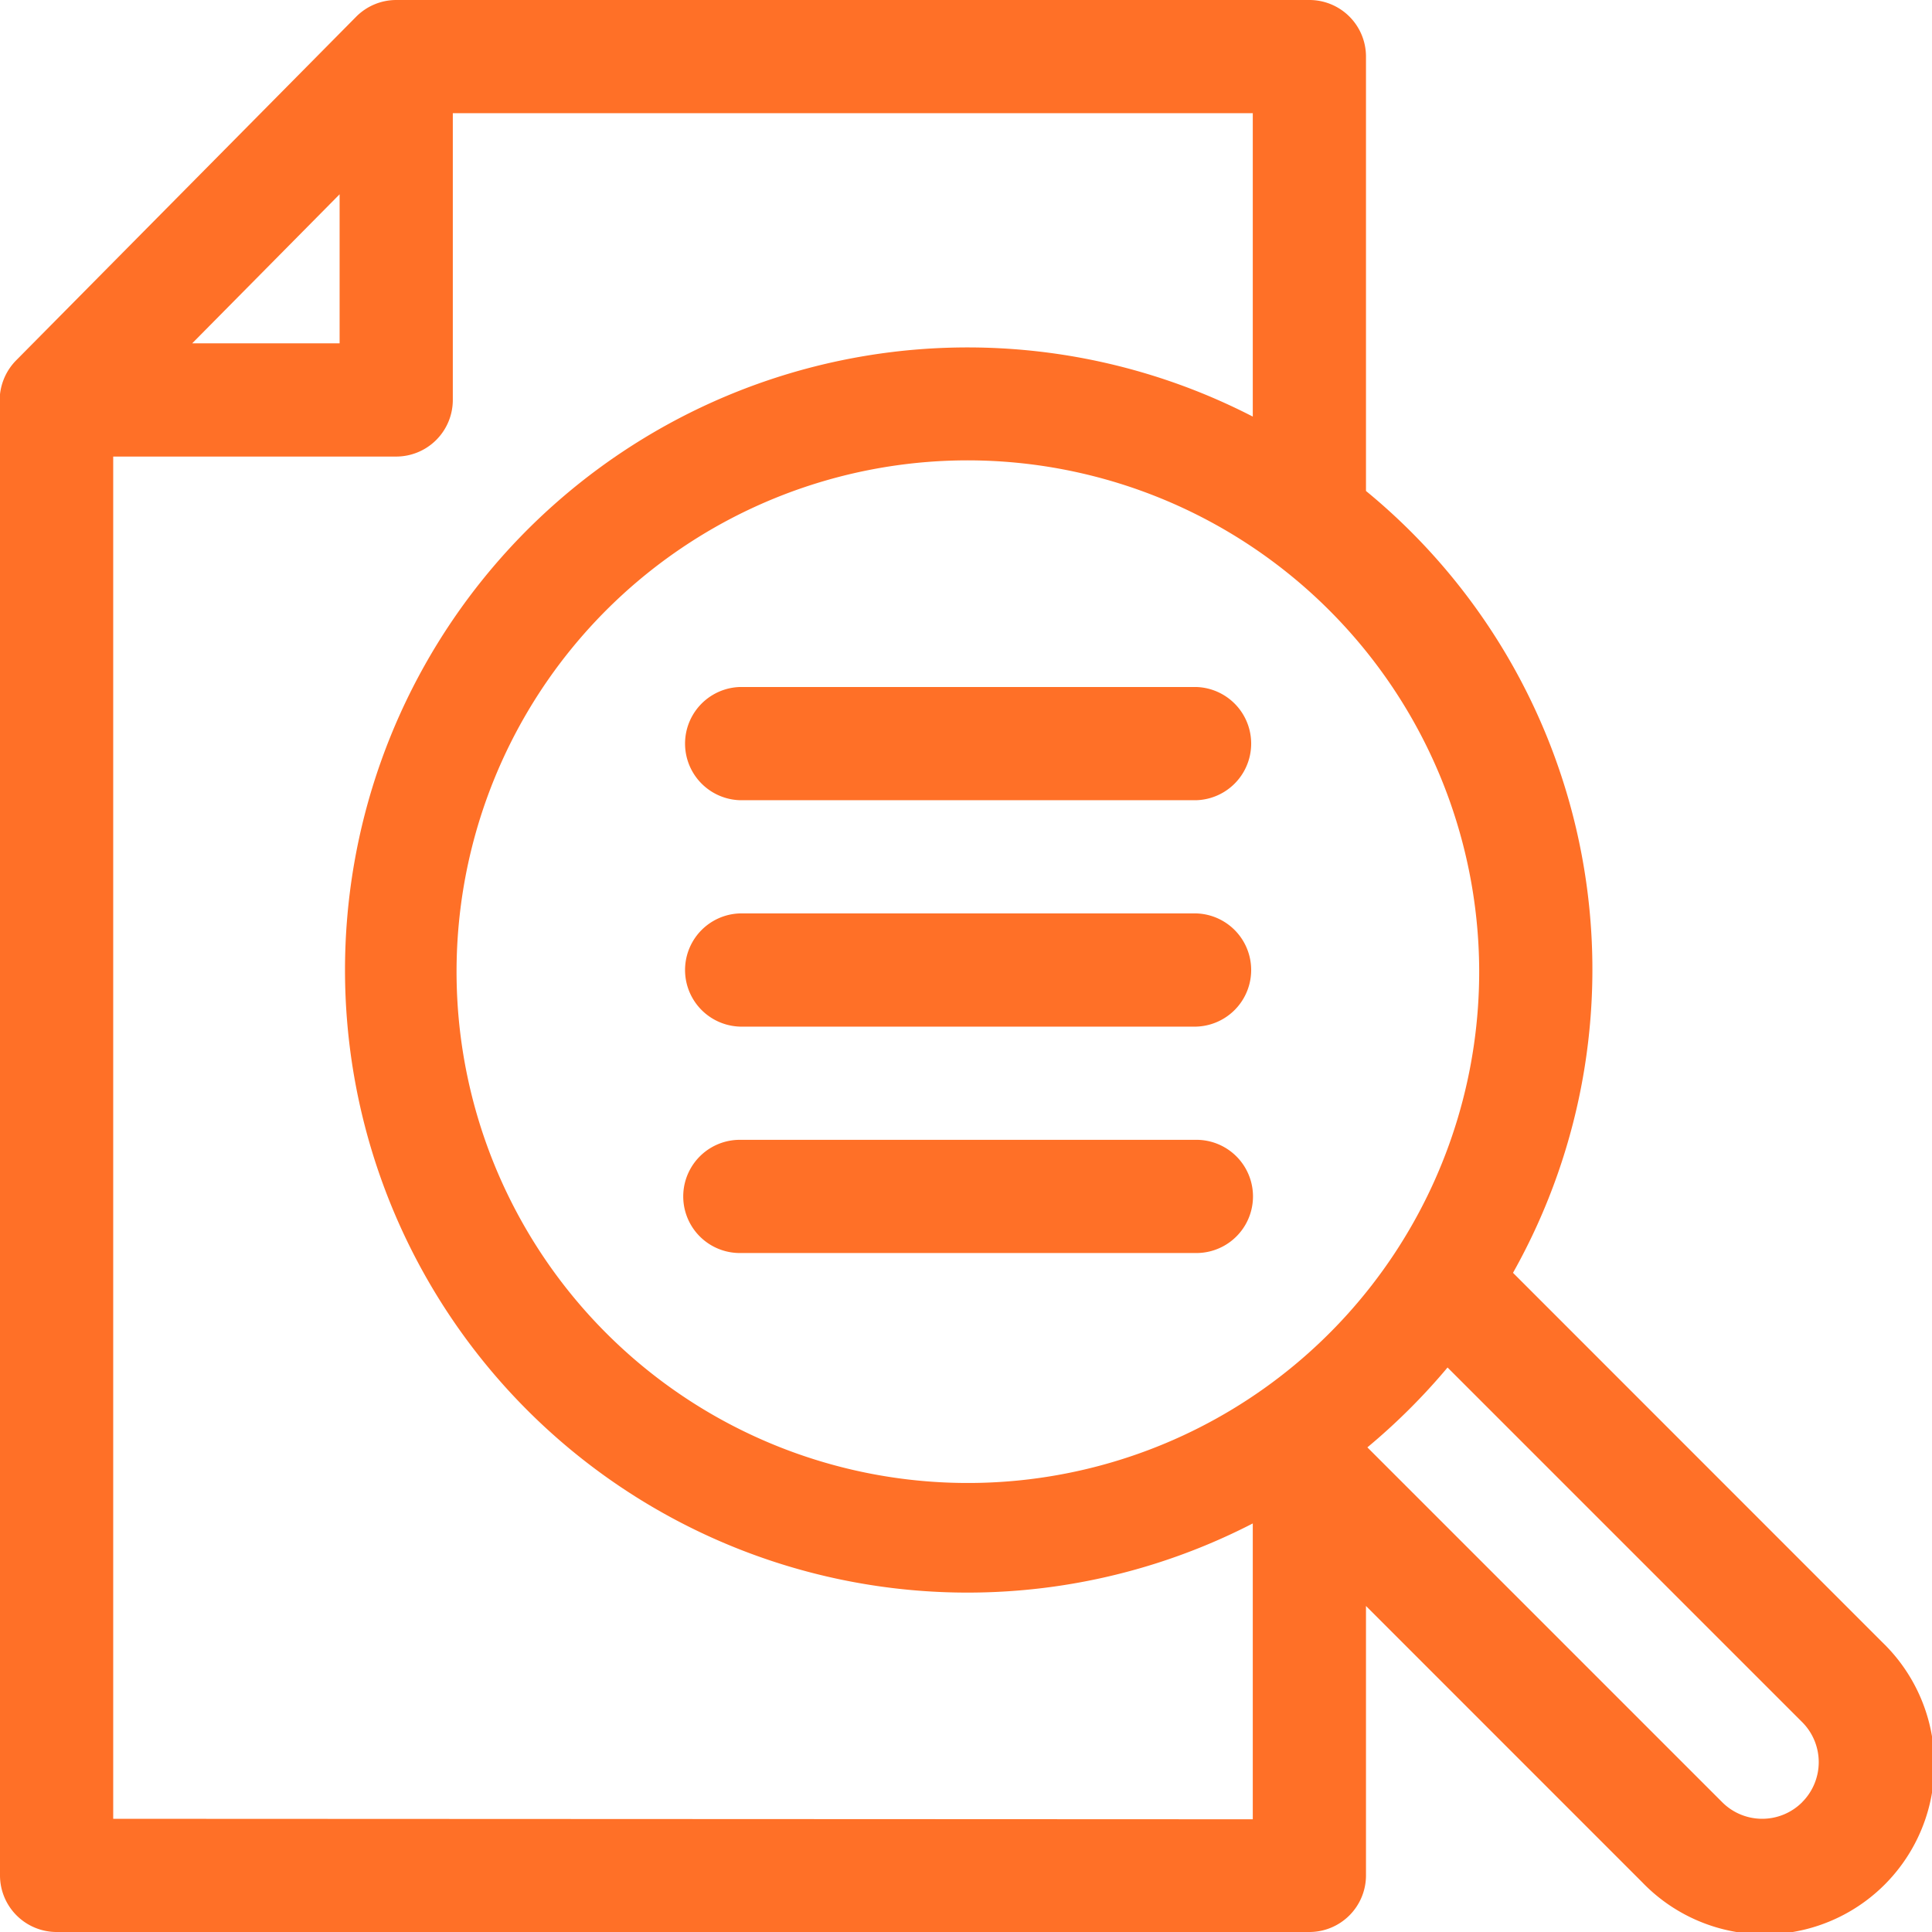 <svg xmlns="http://www.w3.org/2000/svg" width="32" height="32" viewBox="0 0 32 32"><g id="plagiarism-free-icon" transform="translate(0 0)"><path id="Path_23901" data-name="Path 23901" d="M189.5,182h-7.562a.938.938,0,0,0,0,1.875H189.5a.938.938,0,0,0,0-1.875Zm0,0" transform="translate(-169.684 -170.621)" fill="#ff7027"></path><path id="Path_23902" data-name="Path 23902" d="M189.5,242h-7.562a.938.938,0,0,0,0,1.875H189.5a.938.938,0,0,0,0-1.875Zm0,0" transform="translate(-169.684 -226.871)" fill="#ff7027"></path><path id="Path_23903" data-name="Path 23903" d="M189.5,302h-7.562a.937.937,0,1,0,0,1.875H189.5a.937.937,0,1,0,0-1.875Zm0,0" transform="translate(-169.684 -283.121)" fill="#ff7027"></path><path id="Path_23904" data-name="Path 23904" d="M25.06,21.082a10.252,10.252,0,0,0-2.435-12.95V.937A.937.937,0,0,0,21.687,0H6.562A.937.937,0,0,0,5.9.276l0,0L.271,5.965A.947.947,0,0,0,0,6.531c0,.031,0,.062,0,.094V31.062A.938.938,0,0,0,.937,32h20.75a.938.938,0,0,0,.938-.938V26.6L27.2,31.176A2.812,2.812,0,1,0,31.176,27.2Zm-.56-5.02A8.469,8.469,0,1,1,16,7.625,8.478,8.478,0,0,1,24.5,16.062ZM5.625,3.218V5.687H3.183ZM1.875,30.125V7.562H6.562A.938.938,0,0,0,7.5,6.625V1.875H20.75V6.9a10.312,10.312,0,1,0,0,18.333v4.9ZM29.85,29.85a.936.936,0,0,1-1.325,0l-5.877-5.877a10.46,10.46,0,0,0,1.328-1.323l5.874,5.874a.938.938,0,0,1,0,1.325Zm0,0" fill="#ff7027"></path></g></svg>